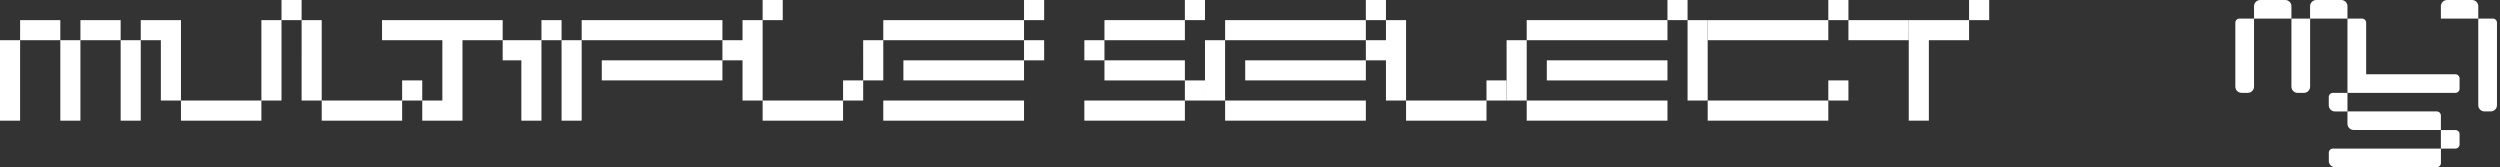 <svg width="344" height="23" viewBox="0 0 344 23" fill="none" xmlns="http://www.w3.org/2000/svg">
<rect x="0" y="0" width="344" height="23" fill="#333333" stroke="none"/>
<path d="M2.767 16.601H0L0 5.533L2.767 5.533L2.767 16.601ZM11.066 16.601L8.3 16.601L8.3 5.533H11.066L11.066 16.601ZM19.367 16.601H16.601L16.601 5.533L19.367 5.533L19.367 16.601ZM35.967 16.601L24.9 16.601V13.834L35.967 13.834V16.601ZM58.101 13.834H55.335V16.601L44.269 16.601V13.834L55.335 13.834L55.334 11.067H58.101V13.834ZM69.169 5.533L63.636 5.533V16.601H58.102L58.101 13.834L60.869 13.834V2.767L69.169 2.767V5.533ZM74.505 16.601H71.738V8.301H69.169V5.533H74.505V16.601ZM80.038 16.601L77.272 16.601L77.272 5.533H80.038V16.601ZM116.006 16.601H104.939V13.834L116.006 13.834V16.601ZM140.906 16.601H121.54V13.834L140.906 13.834V16.601ZM24.9 13.834L22.134 13.833L22.134 5.533H19.367L19.368 2.767L24.9 2.767L24.9 13.834ZM104.939 13.834L102.172 13.834V8.301H99.406L99.405 11.067L82.806 11.067V8.301L99.406 8.301V5.533H102.172V2.767L104.938 2.767L104.939 13.834ZM121.539 11.067H118.773V13.834H116.006L116.007 11.067H118.773L118.772 5.533H121.539V11.067ZM38.734 13.833L35.968 13.833V2.767L38.734 2.767V13.833ZM44.268 13.833H41.501L41.502 2.767L44.268 2.767V13.833ZM140.906 11.067L124.307 11.067V8.301L140.906 8.301V11.067ZM143.674 8.301H140.906L140.907 5.533H143.674V8.301ZM8.3 5.533L2.767 5.533L2.768 2.767L8.299 2.767L8.3 5.533ZM16.601 5.533L11.066 5.533L11.067 2.767L16.6 2.767L16.601 5.533ZM60.868 5.533L52.568 5.533V2.767L60.869 2.767L60.868 5.533ZM77.272 5.533L74.505 5.533L74.506 2.767L77.272 2.767V5.533ZM99.406 5.533L80.038 5.533V2.767L99.405 2.767L99.406 5.533ZM140.907 5.533L121.539 5.533L121.54 2.767L140.906 2.767L140.907 5.533ZM41.502 2.767L38.734 2.767L38.735 0L41.502 0V2.767ZM107.706 2.767L104.938 2.767L104.939 0L107.706 0V2.767ZM143.674 2.767L140.906 2.767L140.907 0L143.674 0V2.767Z" fill="white"/>
<path d="M163.041 16.601H149.207V13.834H163.041V16.601Z" fill="white"/>
<path d="M187.941 16.601H168.575V13.834H187.941V16.601Z" fill="white"/>
<path d="M207.308 13.834H204.542V16.601H193.476V13.834H204.542L204.541 11.067H207.308V13.834Z" fill="white"/>
<path d="M229.442 16.601H210.075V13.834H229.442V16.601Z" fill="white"/>
<path d="M251.576 16.601H234.977V13.834H251.576V16.601Z" fill="white"/>
<path d="M270.944 5.533H265.411V16.601H262.645V2.767H270.944V5.533Z" fill="white"/>
<path d="M168.573 13.834H165.807V5.533H168.573V13.834Z" fill="white"/>
<path d="M190.707 2.767H187.941V5.533H190.707V2.767H193.474V13.834H190.707V8.301H187.941V11.067H171.34V8.301H187.941V5.533H168.575V2.767H187.941L187.94 0H190.707V2.767Z" fill="white"/>
<path d="M210.075 13.834H207.308L207.309 5.533H210.075V13.834Z" fill="white"/>
<path d="M234.977 13.834H232.209V2.767H234.976L234.977 13.834Z" fill="white"/>
<path d="M254.344 13.834H251.576L251.577 11.067H254.344V13.834Z" fill="white"/>
<path d="M163.041 11.066H165.806V13.833H163.039V11.067H151.974V8.301H163.041V11.066Z" fill="white"/>
<path d="M229.442 11.067H212.842V8.301H229.442V11.067Z" fill="white"/>
<path d="M151.974 8.301H149.207V5.533H151.974V8.301Z" fill="white"/>
<path d="M165.806 2.767H163.041V5.533H151.974V2.767H163.039V0H165.806V2.767Z" fill="white"/>
<path d="M229.442 5.533H210.075V2.767H229.442V5.533Z" fill="white"/>
<path d="M251.576 5.533H234.977L234.976 2.767H251.576V5.533Z" fill="white"/>
<path d="M262.644 5.533H254.343L254.344 2.767H262.645L262.644 5.533Z" fill="white"/>
<path d="M232.209 2.767H229.442V0H232.209V2.767Z" fill="white"/>
<path d="M254.344 2.767H251.576L251.577 0H254.344V2.767Z" fill="white"/>
<path d="M273.712 2.767H270.944L270.945 0H273.712V2.767Z" fill="white"/>
<g clip-path="url(#clip0_68_3)">
<path d="M314.443 0H311.013C310.539 0 310.155 0.382 310.155 0.852V2.556H315.3V0.852C315.3 0.382 314.916 0 314.443 0Z" fill="white"/>
<path d="M322.153 0H318.723C318.25 0 317.866 0.382 317.866 0.852V2.556H323.011V0.852C323.011 0.382 322.627 0 322.153 0Z" fill="white"/>
<path d="M307.583 3.122V11.923C307.583 12.393 307.967 12.775 308.44 12.775H309.298C309.771 12.775 310.155 12.393 310.155 11.923V2.556H308.153C307.839 2.556 307.583 2.811 307.583 3.122Z" fill="white"/>
<path d="M315.3 5.113V11.929C315.3 12.4 315.684 12.781 316.157 12.781H317.015C317.488 12.781 317.872 12.4 317.872 11.929V2.556H315.3V5.113Z" fill="white"/>
<path d="M340.153 0H336.723C336.25 0 335.866 0.382 335.866 0.852V2.556H341.011V0.852C341.011 0.382 340.627 0 340.153 0Z" fill="white"/>
<path d="M343.014 2.556H341.011V14.479C341.011 14.95 341.395 15.331 341.868 15.331H342.726C343.199 15.331 343.583 14.95 343.583 14.479V3.122C343.583 2.811 343.327 2.556 343.014 2.556Z" fill="white"/>
<path d="M330.728 20.444H321.014C320.701 20.444 320.445 20.698 320.445 21.01V22.148C320.445 22.619 320.829 23 321.302 23H335.303C335.617 23 335.872 22.746 335.872 22.434V20.444H330.728Z" fill="white"/>
<path d="M337.869 20.444C338.182 20.444 338.438 20.189 338.438 19.878V18.46C338.438 18.148 338.182 17.894 337.869 17.894H335.866V20.45H337.869V20.444Z" fill="white"/>
<path d="M337.869 10.219H325.583V3.122C325.583 2.811 325.327 2.556 325.014 2.556H323.011V12.775H337.869C338.182 12.775 338.438 12.521 338.438 12.209V10.791C338.438 10.479 338.182 10.225 337.869 10.225V10.219Z" fill="white"/>
<path d="M323.868 17.887H335.866V15.897C335.866 15.585 335.61 15.331 335.297 15.331H323.011V17.035C323.011 17.506 323.395 17.887 323.868 17.887Z" fill="white"/>
<path d="M320.438 13.347V14.485C320.438 14.956 320.822 15.338 321.296 15.338H323.011V12.781H321.008C320.694 12.781 320.438 13.036 320.438 13.347Z" fill="white"/>
</g>
<defs>
<clipPath id="clip0_68_3">
<rect width="36" height="23" fill="white" transform="translate(307.583)"/>
</clipPath>
</defs>
</svg>
